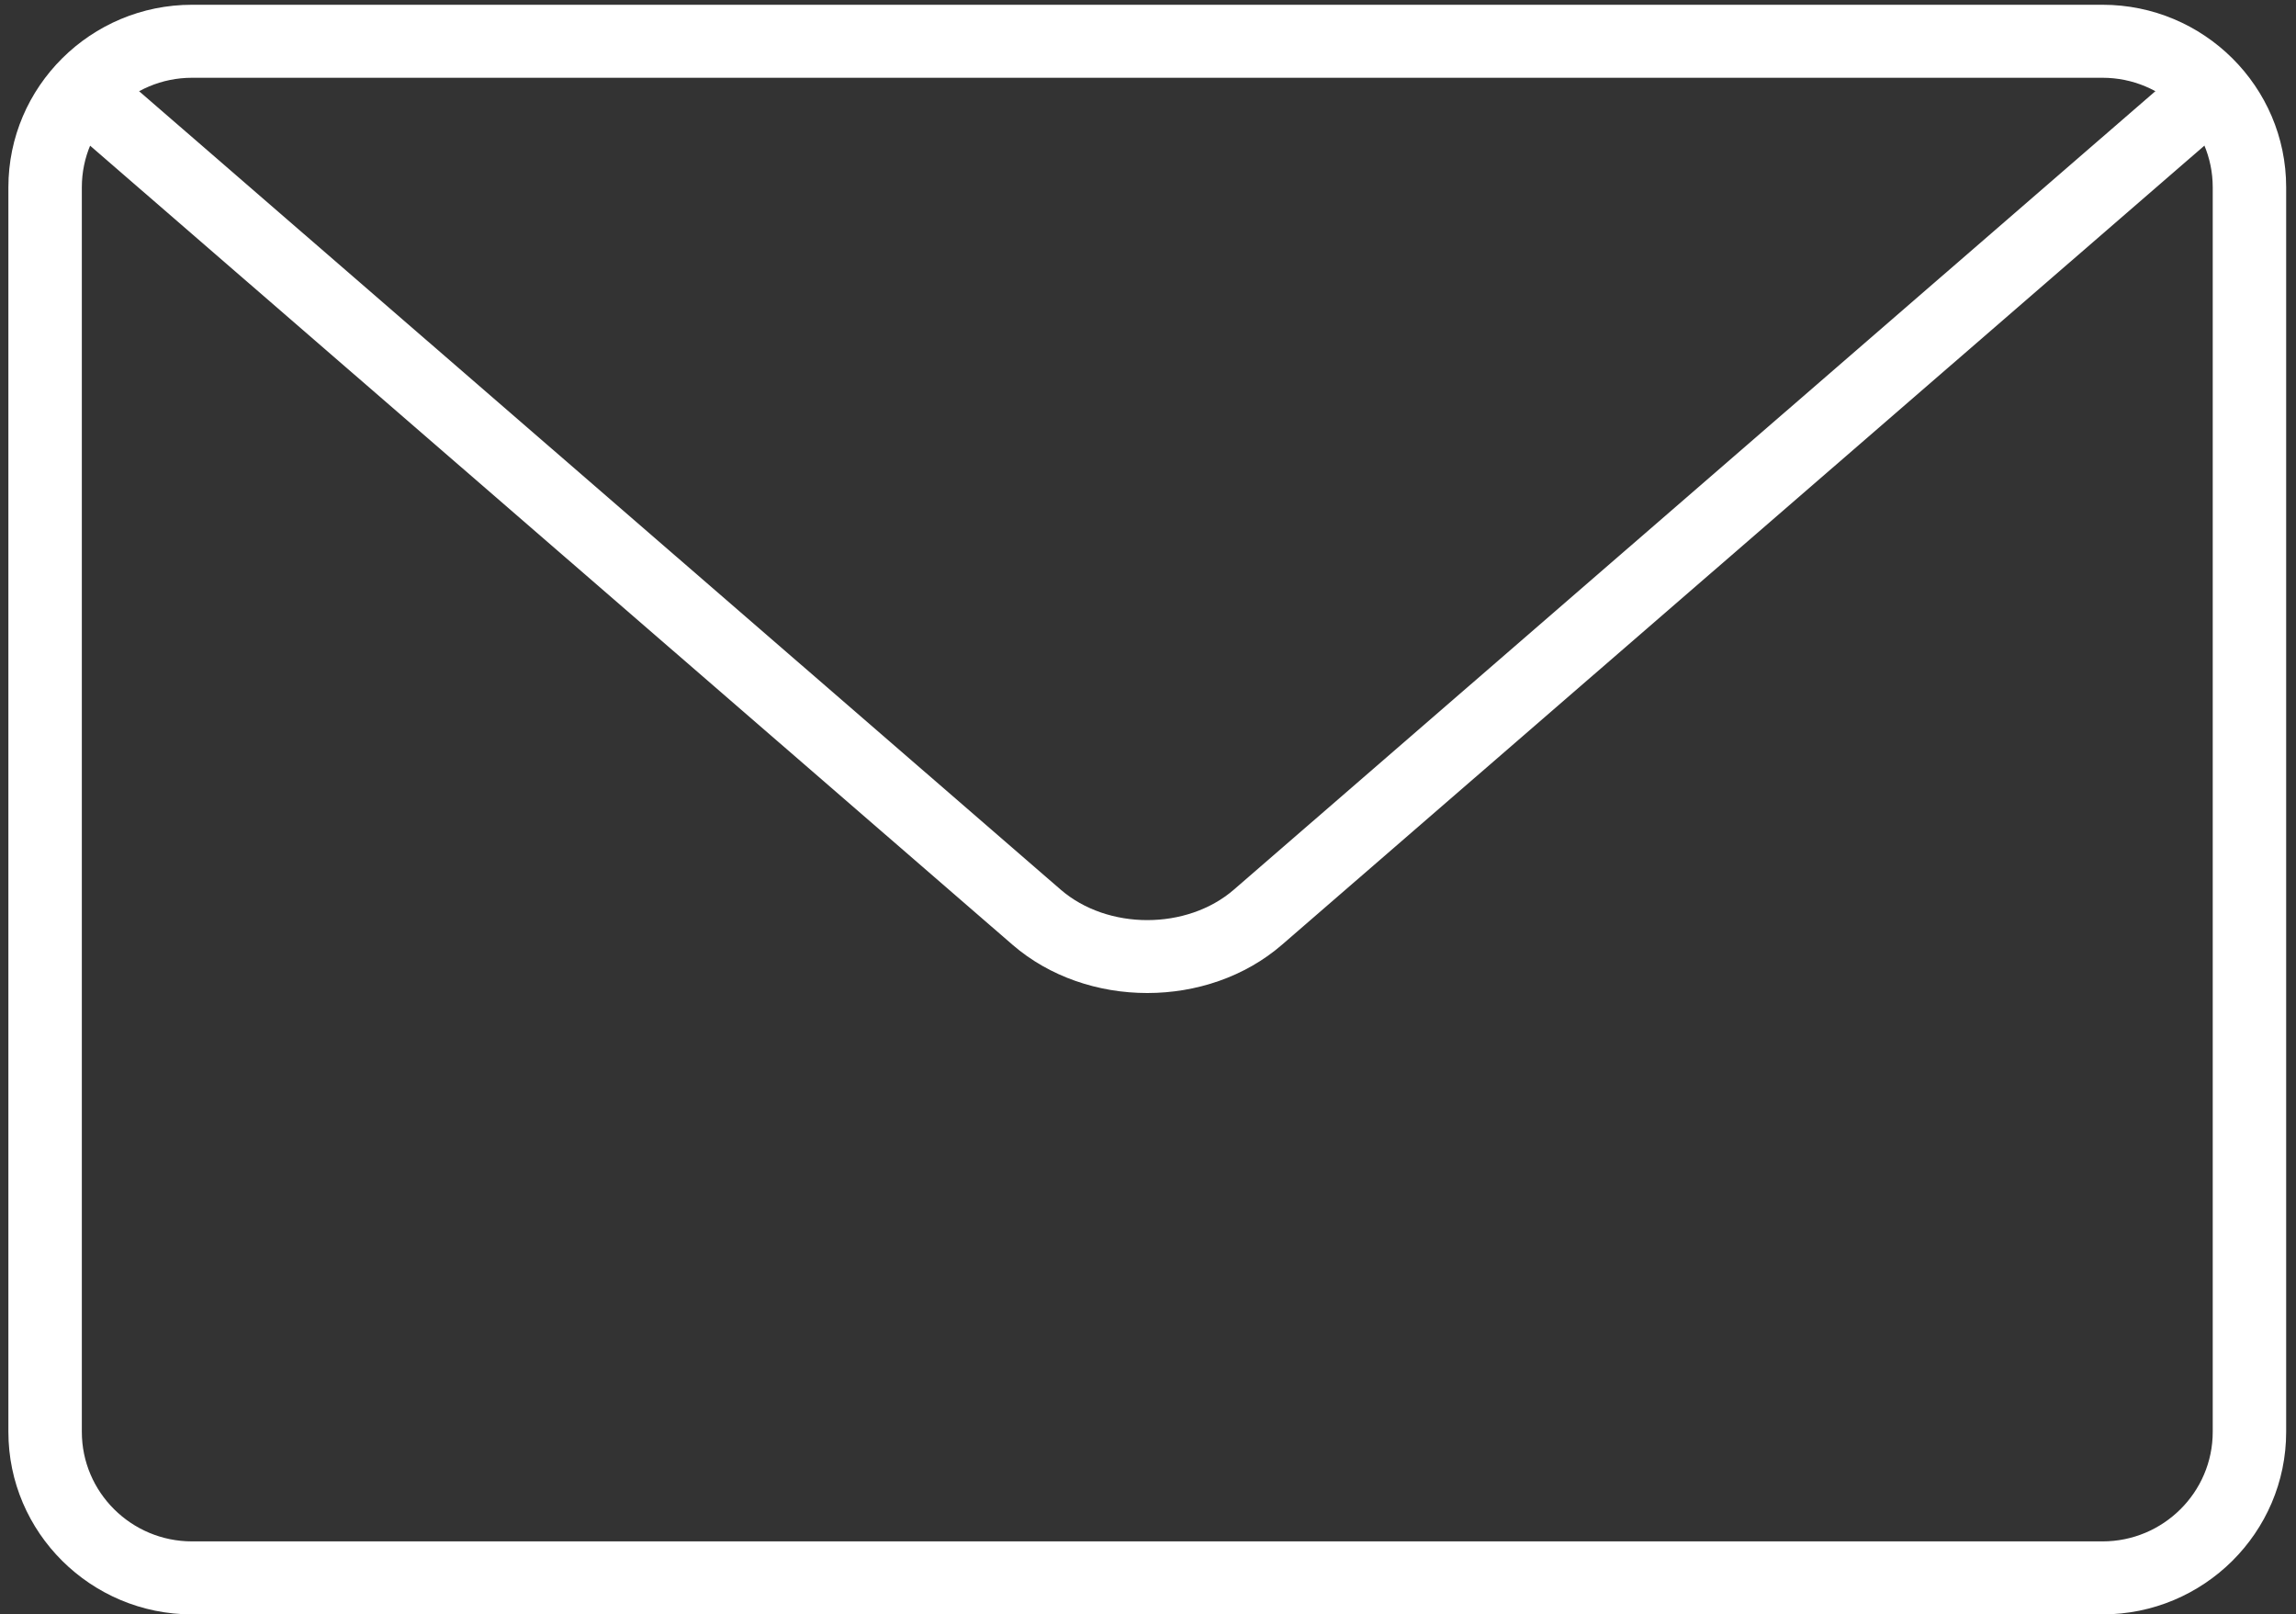 <?xml version="1.0" encoding="UTF-8"?> <svg xmlns="http://www.w3.org/2000/svg" width="202" height="142" viewBox="0 0 202 142" fill="none"><rect x="0" y="0" width="202" height="142" fill="#333333" stroke="none"/> <path fill-rule="evenodd" clip-rule="evenodd" d="M16.893 142H184.981C193.885 142 201.135 134.801 201.135 125.946V16.473C201.135 7.618 193.885 0.419 184.981 0.419H16.893C7.989 0.419 0.738 7.618 0.738 16.473V125.946C0.738 134.801 7.989 142 16.893 142ZM7.2 16.474C7.2 11.163 11.549 6.841 16.893 6.841H184.981C190.325 6.841 194.674 11.163 194.674 16.474V125.946C194.674 131.257 190.325 135.579 184.981 135.579H16.893C11.549 135.579 7.2 131.257 7.2 125.946V16.474Z" fill="white"></path> <path d="M100.937 87.345C96.64 87.345 92.343 85.926 89.073 83.094L6.496 11.575C5.152 10.406 5.01 8.383 6.186 7.047C7.362 5.699 9.404 5.57 10.748 6.732L93.318 78.252C97.454 81.829 104.433 81.822 108.555 78.252L191.107 6.739C192.444 5.564 194.48 5.699 195.669 7.054C196.845 8.389 196.703 10.412 195.358 11.581L112.801 83.088C109.531 85.926 105.234 87.345 100.937 87.345Z" fill="white"></path> </svg> 